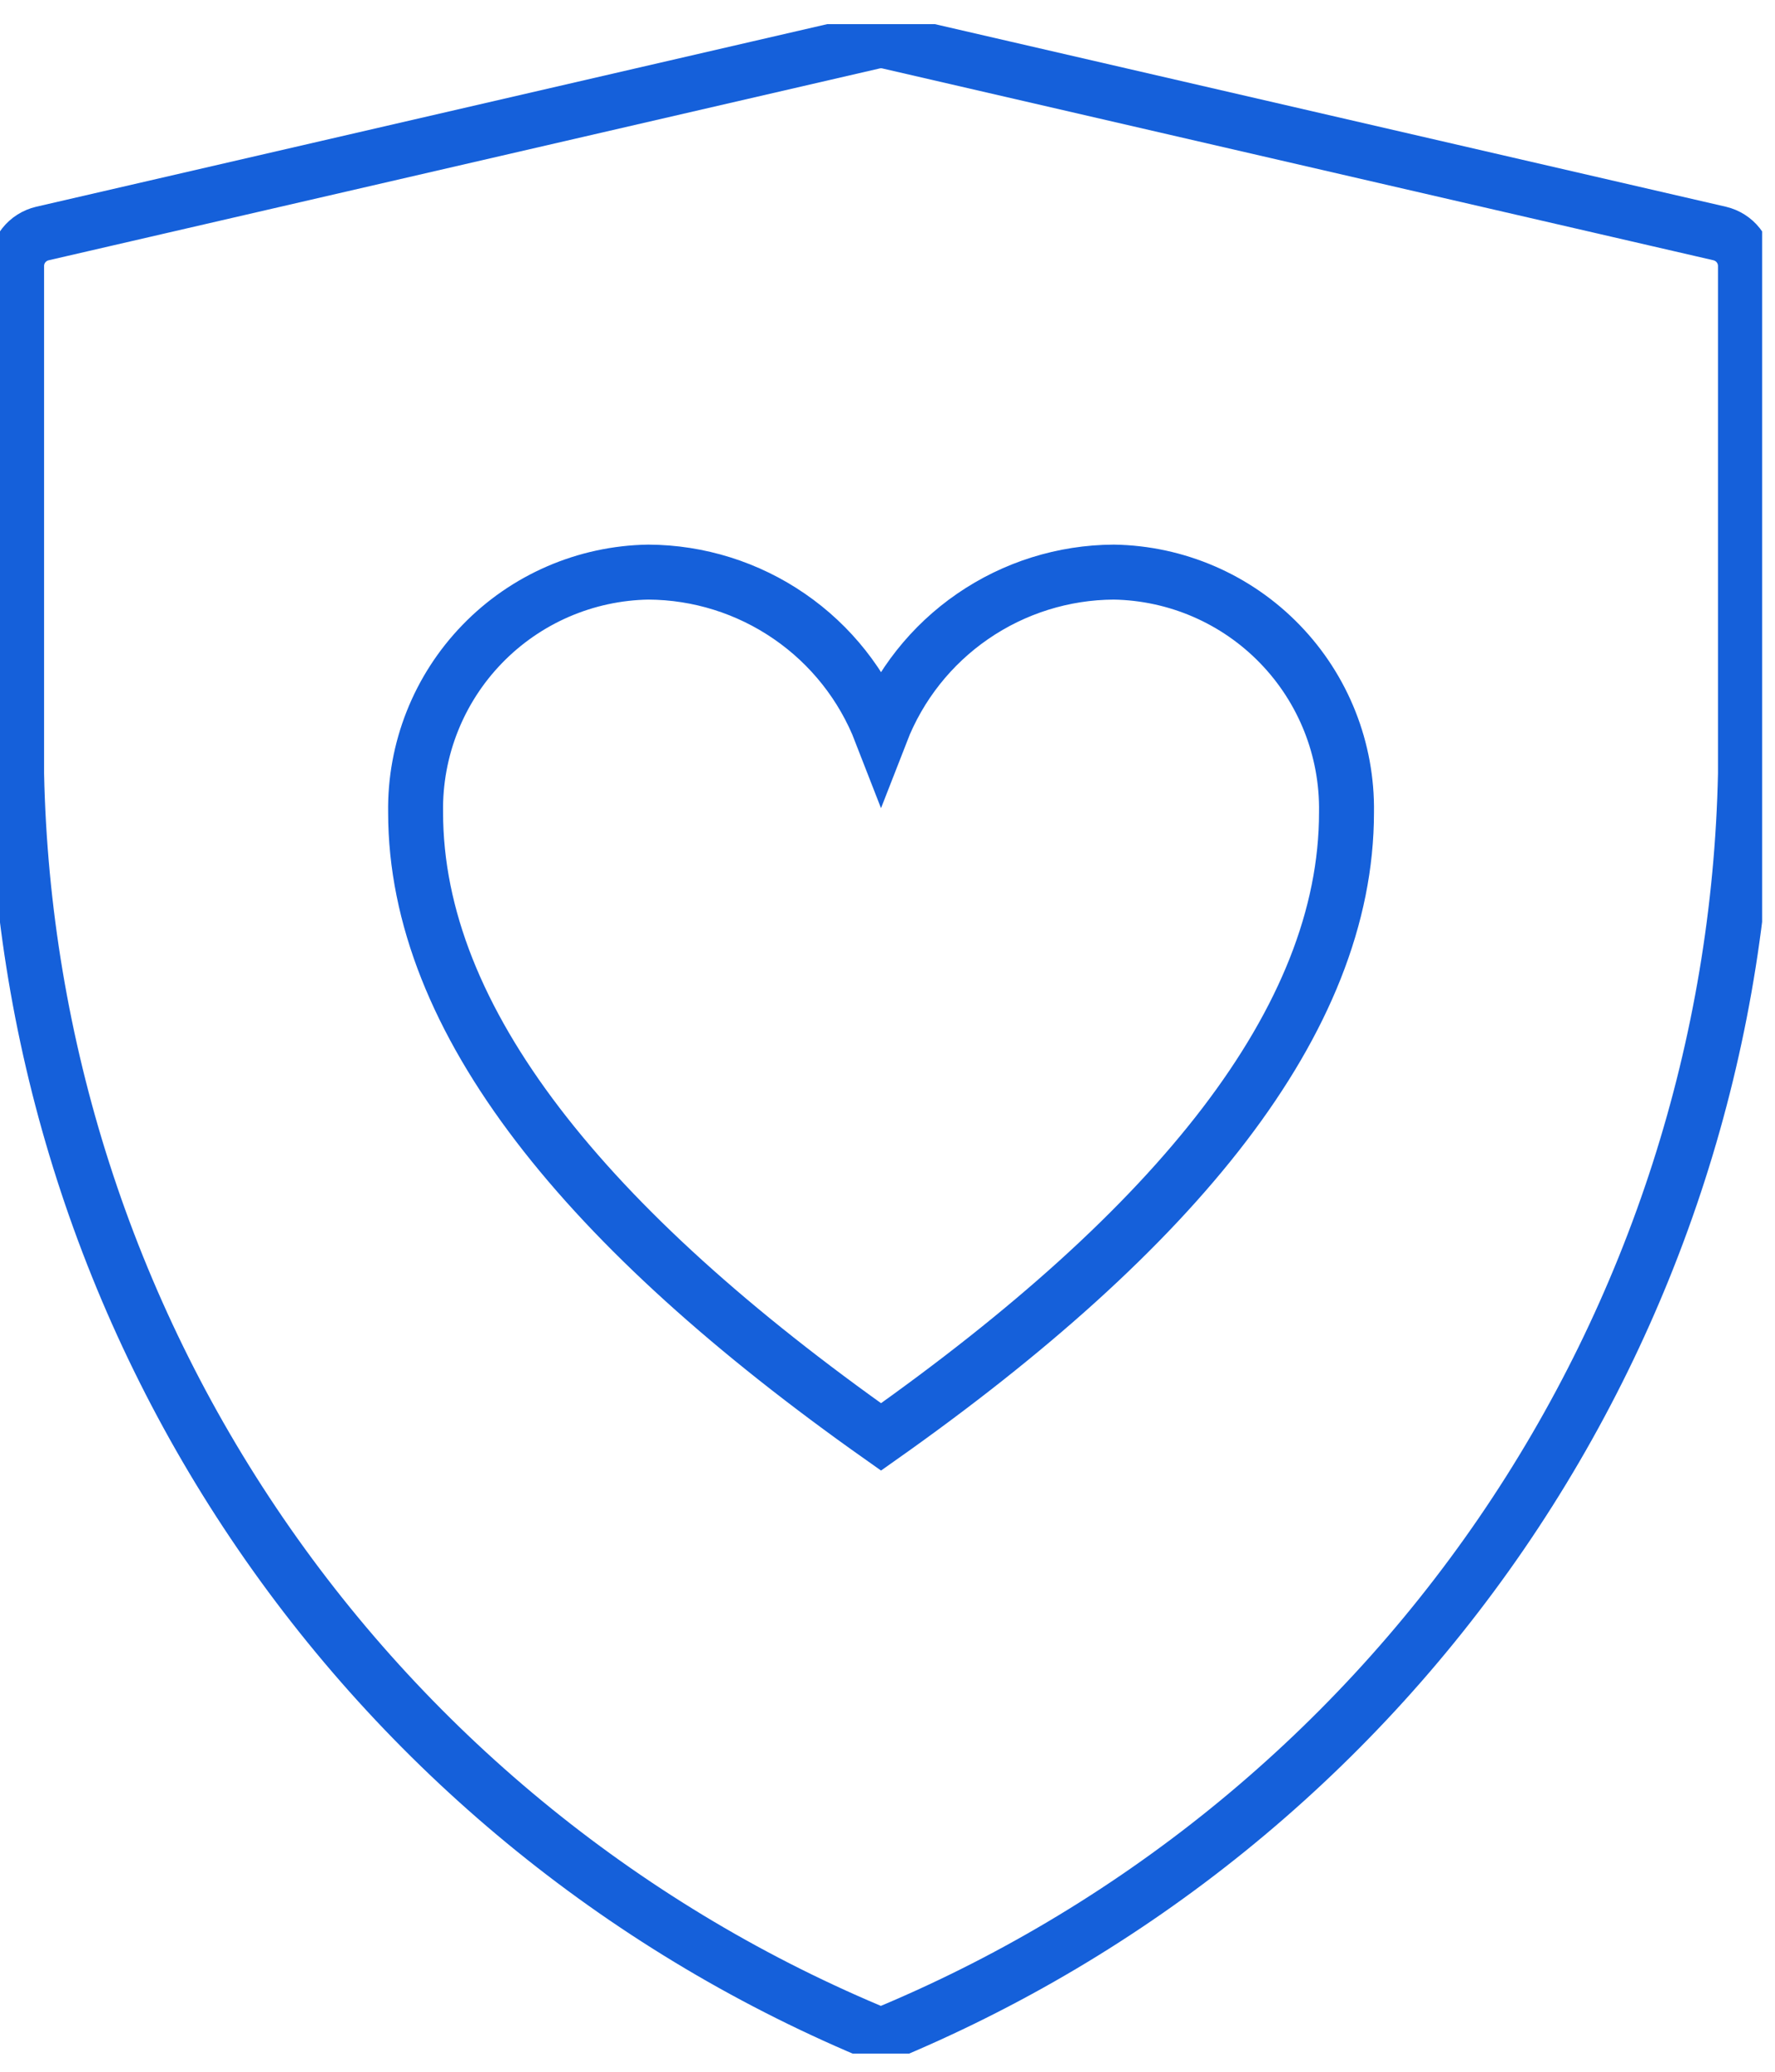 <?xml version="1.0" encoding="UTF-8"?>
<svg xmlns="http://www.w3.org/2000/svg" width="42" height="49" viewBox="0 0 42 49" fill="none">
  <g clip-path="url(#clip0_8066_12921)">
    <path d="M1.003 5.523L20.67 0.985C20.787 0.958 20.908 0.958 21.024 0.985L40.692 5.523C40.865 5.564 41.021 5.662 41.131 5.802C41.242 5.942 41.302 6.115 41.301 6.294V18.302C41.165 24.728 39.157 30.974 35.523 36.276C31.889 41.577 26.787 45.702 20.843 48.146C14.9 45.701 9.799 41.575 6.167 36.274C2.534 30.973 0.528 24.727 0.393 18.302V6.294C0.392 6.115 0.452 5.942 0.563 5.802C0.674 5.662 0.829 5.564 1.003 5.523Z" stroke="#1560DA" stroke-width="1.3" stroke-miterlimit="10" stroke-linecap="round"></path>
    <path d="M26.354 13.531C25.162 13.537 24 13.901 23.017 14.577C22.035 15.252 21.279 16.208 20.847 17.319C20.416 16.208 19.66 15.252 18.677 14.577C17.695 13.901 16.533 13.537 15.341 13.531C13.857 13.555 12.443 14.166 11.411 15.232C10.378 16.297 9.811 17.729 9.834 19.213C9.834 24.137 13.872 29.061 20.847 33.985C27.823 29.061 31.861 24.137 31.861 19.213C31.884 17.729 31.317 16.297 30.284 15.232C29.251 14.166 27.838 13.555 26.354 13.531Z" stroke="#1560DA" stroke-width="1.3" stroke-miterlimit="10" stroke-linecap="round"></path>
  </g>
  <defs>
    <clipPath id="clip0_8066_12921">
      <rect width="41.695" height="48" fill="white" transform="translate(0 0.571)"></rect>
    </clipPath>
  </defs>
</svg>
